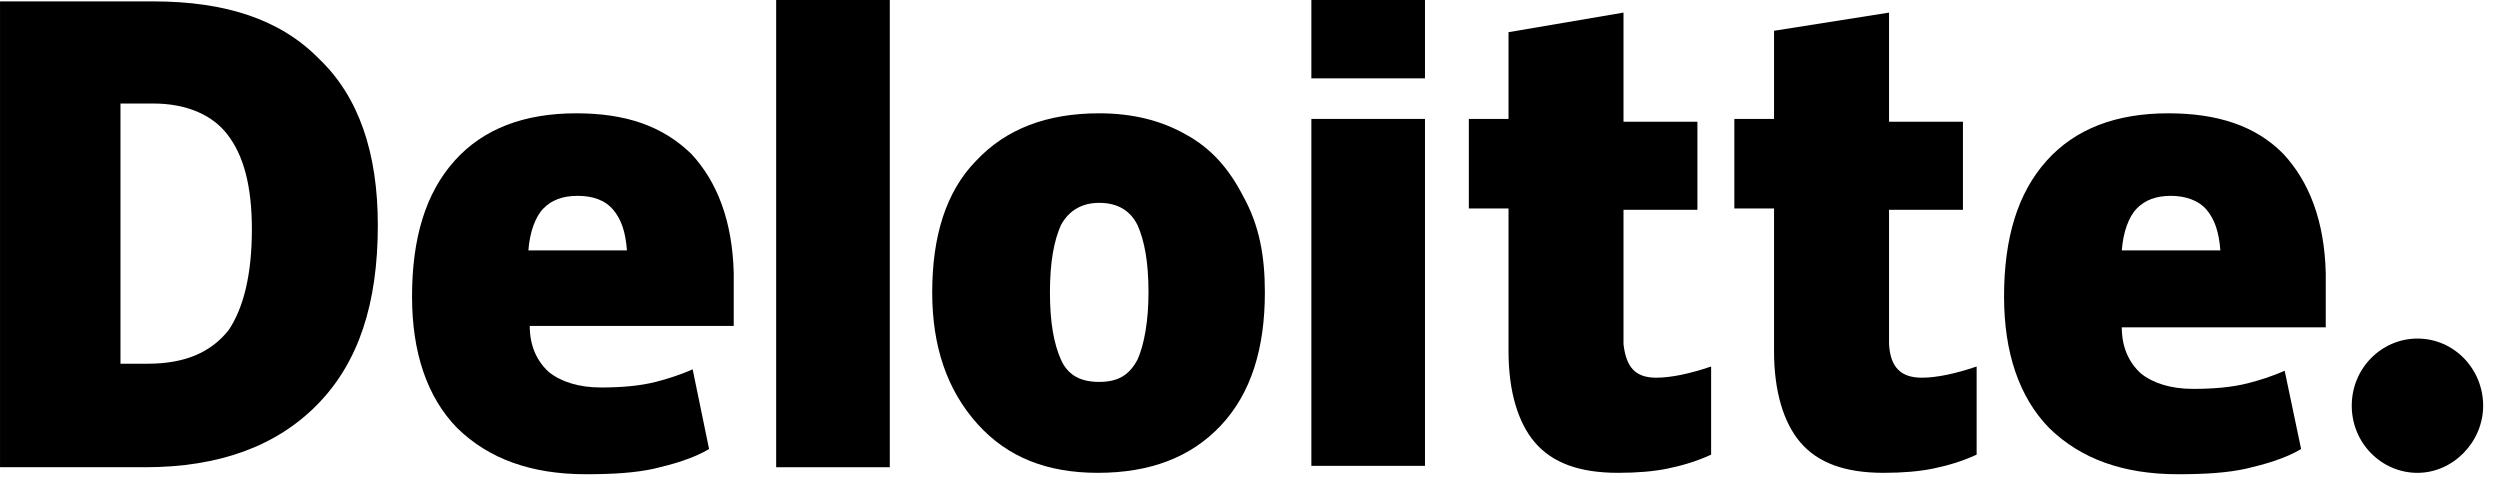<svg width="130" height="25" viewBox="0 0 130 25" fill="none" xmlns="http://www.w3.org/2000/svg">
<g clip-path="url(#clip0_222_96)">
<path d="M122.291 21.096C122.291 19.132 123.857 17.605 125.707 17.605C127.629 17.605 129.124 19.205 129.124 21.096C129.124 22.987 127.558 24.588 125.707 24.588C123.857 24.588 122.291 23.06 122.291 21.096Z" fill="black"/>
<path d="M19.647 11.711C19.647 15.785 18.65 18.84 16.515 21.023C14.379 23.205 11.39 24.296 7.546 24.296H0.001V0.073H7.973C11.746 0.073 14.593 1.018 16.586 3.055C18.65 5.019 19.647 7.929 19.647 11.711ZM13.098 11.93C13.098 9.675 12.671 8.074 11.817 6.983C11.034 5.965 9.681 5.383 7.973 5.383H6.265V18.913H7.688C9.61 18.913 10.963 18.331 11.888 17.167C12.671 16.003 13.098 14.258 13.098 11.93Z" fill="black"/>
<path d="M46.269 0H40.361V24.296H46.269V0Z" fill="black"/>
<path d="M65.773 15.203C65.773 18.113 65.061 20.441 63.495 22.114C61.929 23.787 59.793 24.587 57.088 24.587C54.455 24.587 52.39 23.787 50.825 22.041C49.258 20.295 48.475 18.04 48.475 15.203C48.475 12.293 49.187 9.966 50.753 8.365C52.319 6.692 54.455 5.892 57.16 5.892C58.868 5.892 60.363 6.256 61.644 6.983C62.996 7.711 63.922 8.802 64.634 10.184C65.488 11.711 65.773 13.312 65.773 15.203ZM54.597 15.203C54.597 16.803 54.811 17.895 55.166 18.695C55.522 19.495 56.163 19.859 57.16 19.859C58.156 19.859 58.726 19.495 59.153 18.695C59.509 17.895 59.722 16.658 59.722 15.203C59.722 13.603 59.509 12.512 59.153 11.711C58.797 10.984 58.156 10.548 57.16 10.548C56.305 10.548 55.594 10.911 55.166 11.711C54.811 12.512 54.597 13.603 54.597 15.203Z" fill="black"/>
<path d="M74.099 6.184H68.191V24.224H74.099V6.184Z" fill="black"/>
<path d="M74.099 0H68.191V4.074H74.099V0Z" fill="black"/>
<path d="M86.13 19.64C86.913 19.64 87.91 19.422 88.978 19.058V23.641C88.195 24.005 87.412 24.223 86.7 24.369C85.988 24.514 85.134 24.587 84.137 24.587C82.144 24.587 80.721 24.078 79.795 22.987C78.941 21.968 78.443 20.368 78.443 18.258V10.839H76.379V6.183H78.443V1.673L84.422 0.655V6.329H88.266V10.911H84.422V17.895C84.564 19.131 85.063 19.64 86.13 19.64Z" fill="black"/>
<path d="M99.938 19.64C100.721 19.64 101.717 19.422 102.785 19.058V23.641C102.002 24.005 101.219 24.223 100.507 24.369C99.796 24.514 98.941 24.587 97.945 24.587C95.952 24.587 94.528 24.078 93.603 22.987C92.749 21.968 92.25 20.368 92.25 18.258V10.839H90.186V6.183H92.25V1.6L98.23 0.655V6.329H102.073V10.911H98.23V17.895C98.301 19.131 98.87 19.64 99.938 19.64Z" fill="black"/>
<path d="M118.732 8.002C117.309 6.547 115.316 5.892 112.753 5.892C110.048 5.892 107.913 6.692 106.418 8.365C104.923 10.038 104.211 12.366 104.211 15.421C104.211 18.331 104.994 20.659 106.56 22.259C108.197 23.859 110.404 24.66 113.251 24.66C114.675 24.66 115.814 24.587 116.81 24.369C117.736 24.15 118.804 23.859 119.658 23.35L118.803 19.277C118.163 19.568 117.451 19.786 116.882 19.931C116.027 20.149 115.031 20.222 114.034 20.222C112.895 20.222 111.97 19.931 111.329 19.422C110.689 18.84 110.333 18.04 110.333 17.022H120.939V14.185C120.868 11.493 120.085 9.456 118.732 8.002ZM110.333 13.021C110.404 12.075 110.689 11.275 111.116 10.839C111.543 10.402 112.112 10.184 112.895 10.184C113.607 10.184 114.319 10.402 114.746 10.911C115.173 11.421 115.387 12.075 115.458 13.021H110.333Z" fill="black"/>
<path d="M35.947 8.002C34.452 6.547 32.53 5.892 29.968 5.892C27.263 5.892 25.127 6.692 23.633 8.365C22.138 10.038 21.426 12.366 21.426 15.421C21.426 18.331 22.209 20.659 23.775 22.259C25.412 23.859 27.619 24.66 30.466 24.66C31.89 24.66 33.028 24.587 34.025 24.369C34.95 24.15 36.018 23.859 36.872 23.35L36.018 19.204C35.377 19.495 34.666 19.713 34.096 19.859C33.242 20.077 32.245 20.149 31.249 20.149C30.11 20.149 29.185 19.859 28.544 19.349C27.903 18.767 27.547 17.967 27.547 16.949H38.154V14.185C38.082 11.493 37.299 9.456 35.947 8.002ZM27.476 13.021C27.547 12.075 27.832 11.275 28.259 10.839C28.686 10.402 29.256 10.184 30.039 10.184C30.822 10.184 31.462 10.402 31.89 10.911C32.317 11.421 32.53 12.075 32.601 13.021H27.476Z" fill="black"/>
</g>
<defs>
<clipPath id="clip0_222_96">
<rect width="129.55" height="24.732" fill="white"/>
</clipPath>
</defs>
</svg>
